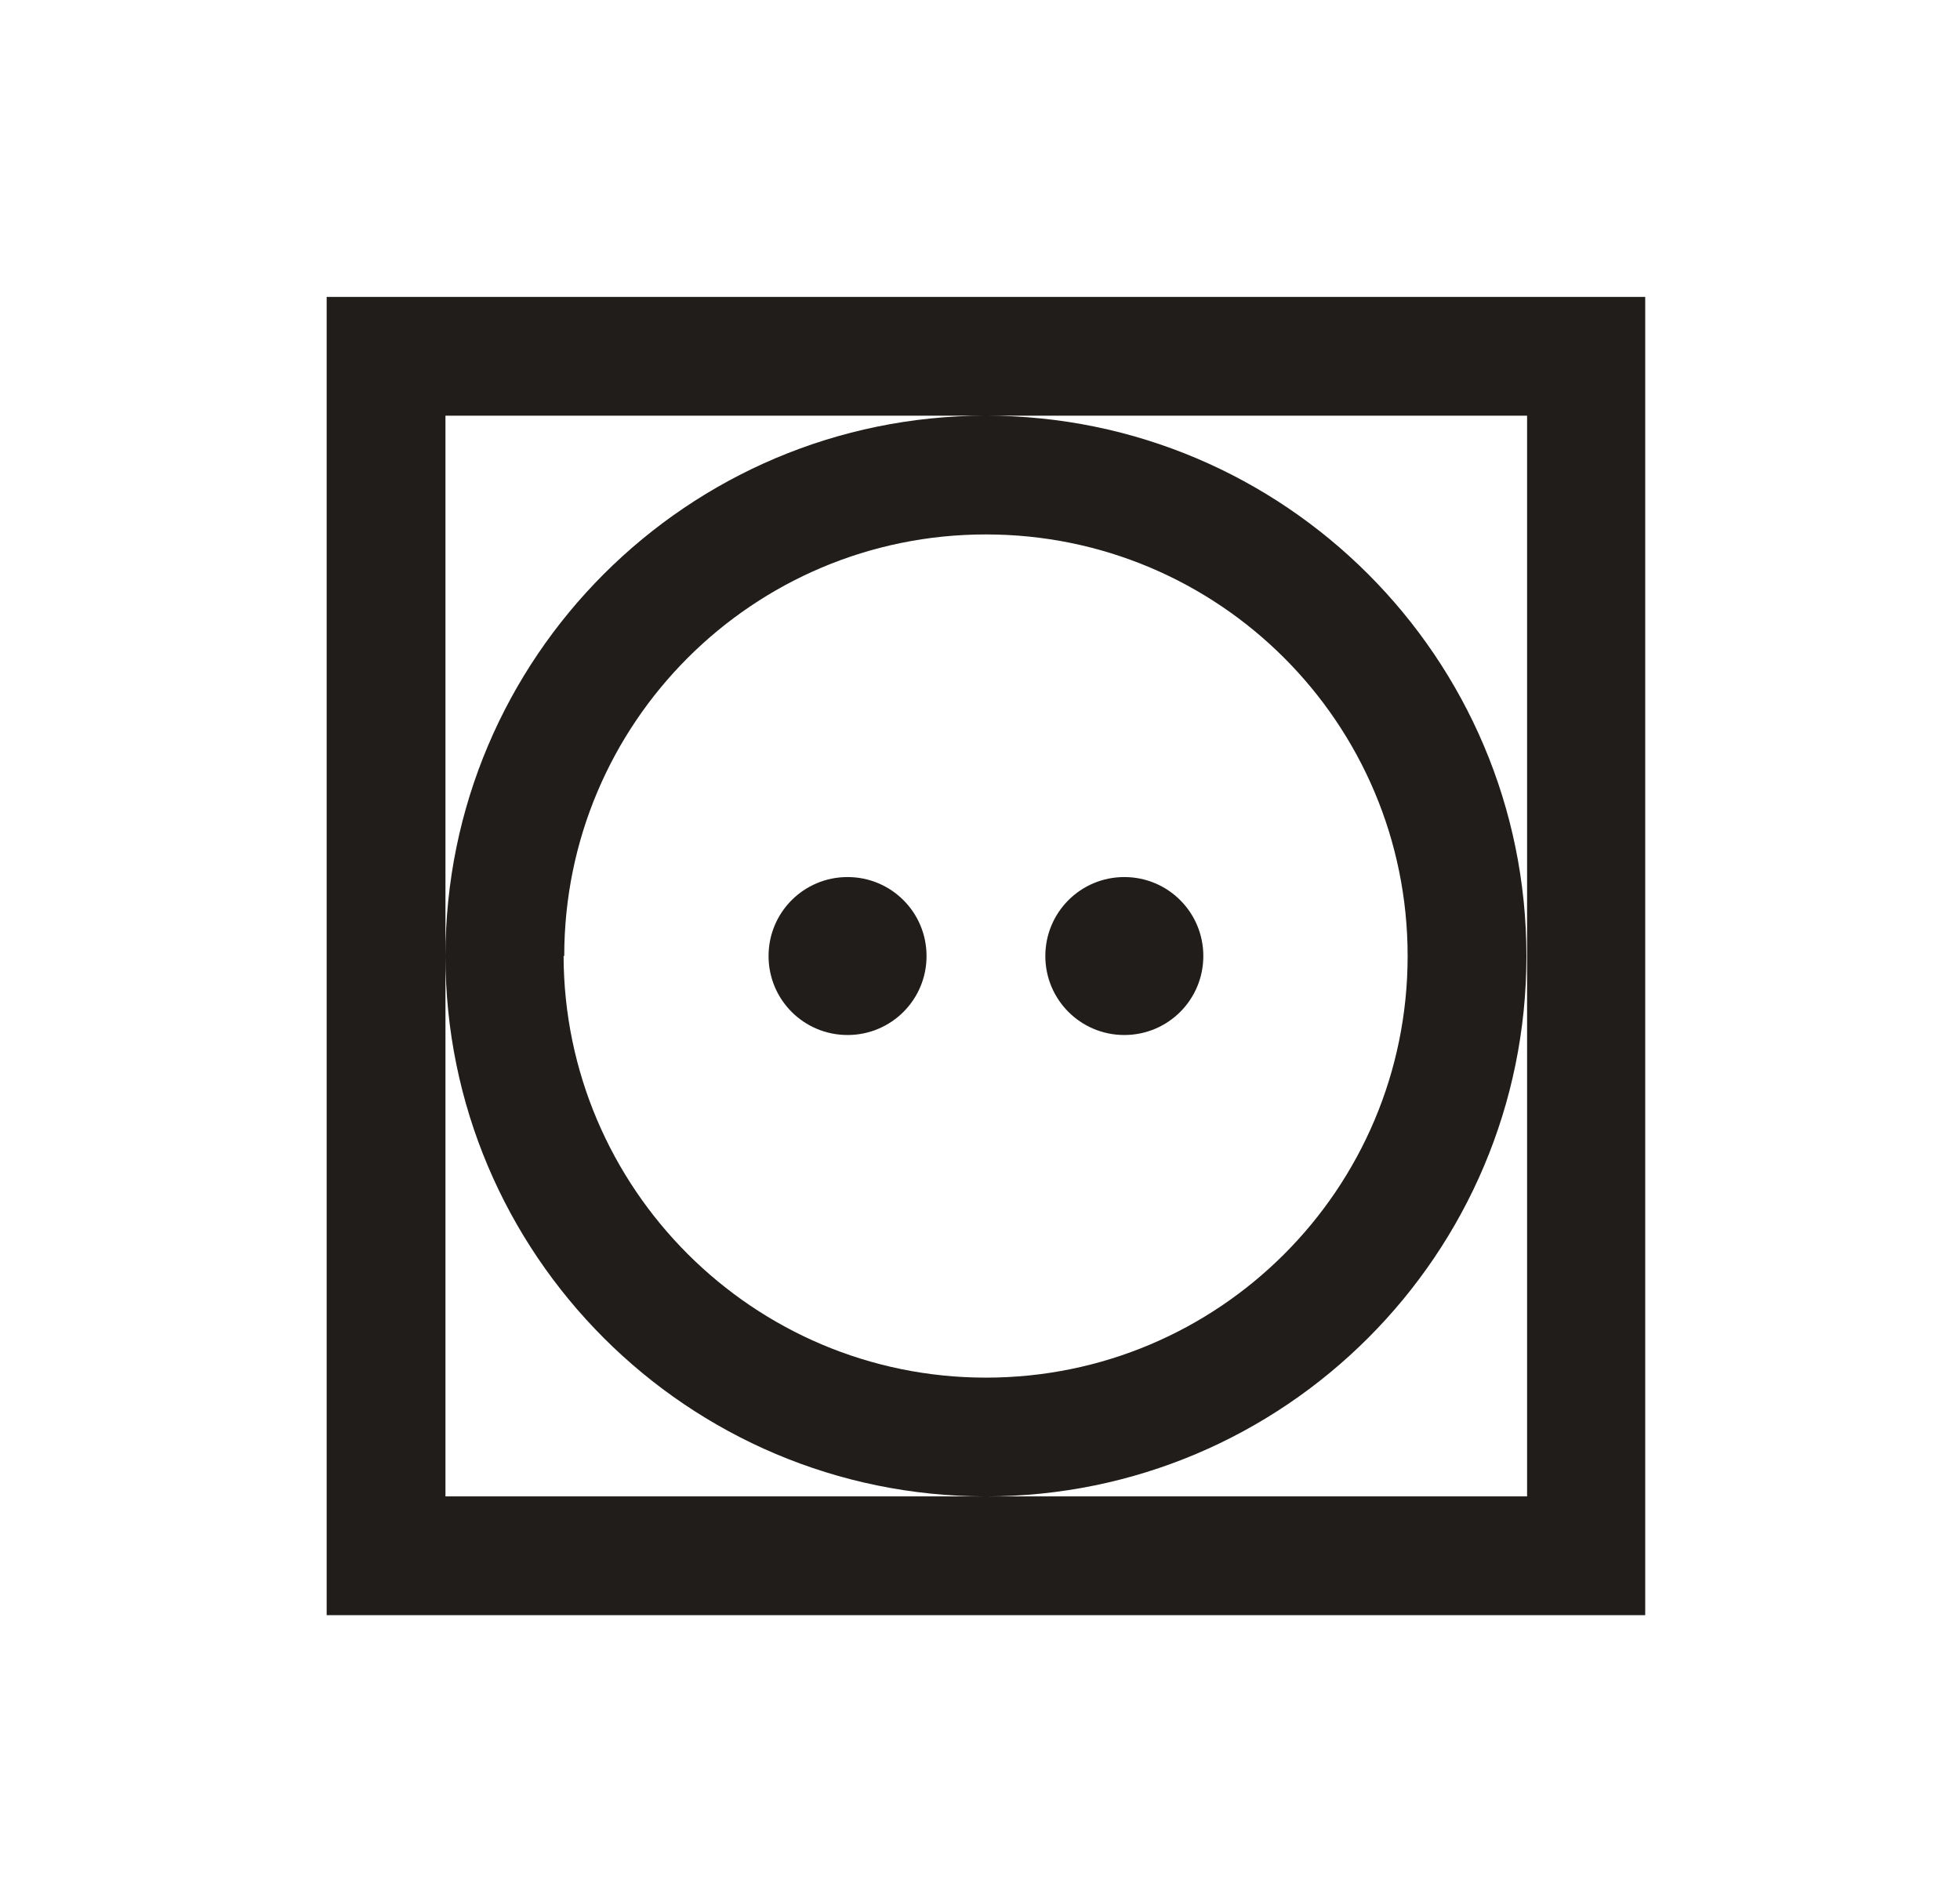 <svg width="33" height="32" viewBox="0 0 33 32" fill="none" xmlns="http://www.w3.org/2000/svg">
<g clip-path="url(#clip0_1388_2841)">
<path d="M27.7 27.2V5H5.5V27.2H27.7ZM25.711 25.2H7.5V7H25.711V25.2ZM7.5 16.1C7.5 21.122 11.578 25.2 16.6 25.2C21.622 25.2 25.7 21.122 25.7 16.1C25.7 11.078 21.622 7 16.6 7C11.578 7 7.5 11.078 7.5 16.1ZM9.5 16.1C9.5 12.177 12.677 9 16.6 9C20.523 9 23.7 12.177 23.7 16.1C23.7 20.023 20.523 23.2 16.6 23.2C12.677 23.2 9.5 20.012 9.489 16.1H9.5ZM12.94 16.1C12.94 16.836 13.534 17.43 14.27 17.43C15.006 17.43 15.6 16.836 15.6 16.1C15.6 15.364 15.006 14.77 14.27 14.77C13.534 14.77 12.94 15.364 12.94 16.1ZM17.6 16.1C17.6 16.836 18.194 17.43 18.93 17.43C19.666 17.43 20.26 16.836 20.26 16.1C20.26 15.364 19.666 14.77 18.93 14.77C18.194 14.77 17.6 15.364 17.6 16.1Z" fill="#201D1A"/>
</g>
<defs>
<clipPath id="clip0_1388_2841">
<rect width="22.2" height="22.2" fill="white" transform="translate(5.5 5)"/>
</clipPath>
</defs>
</svg>
